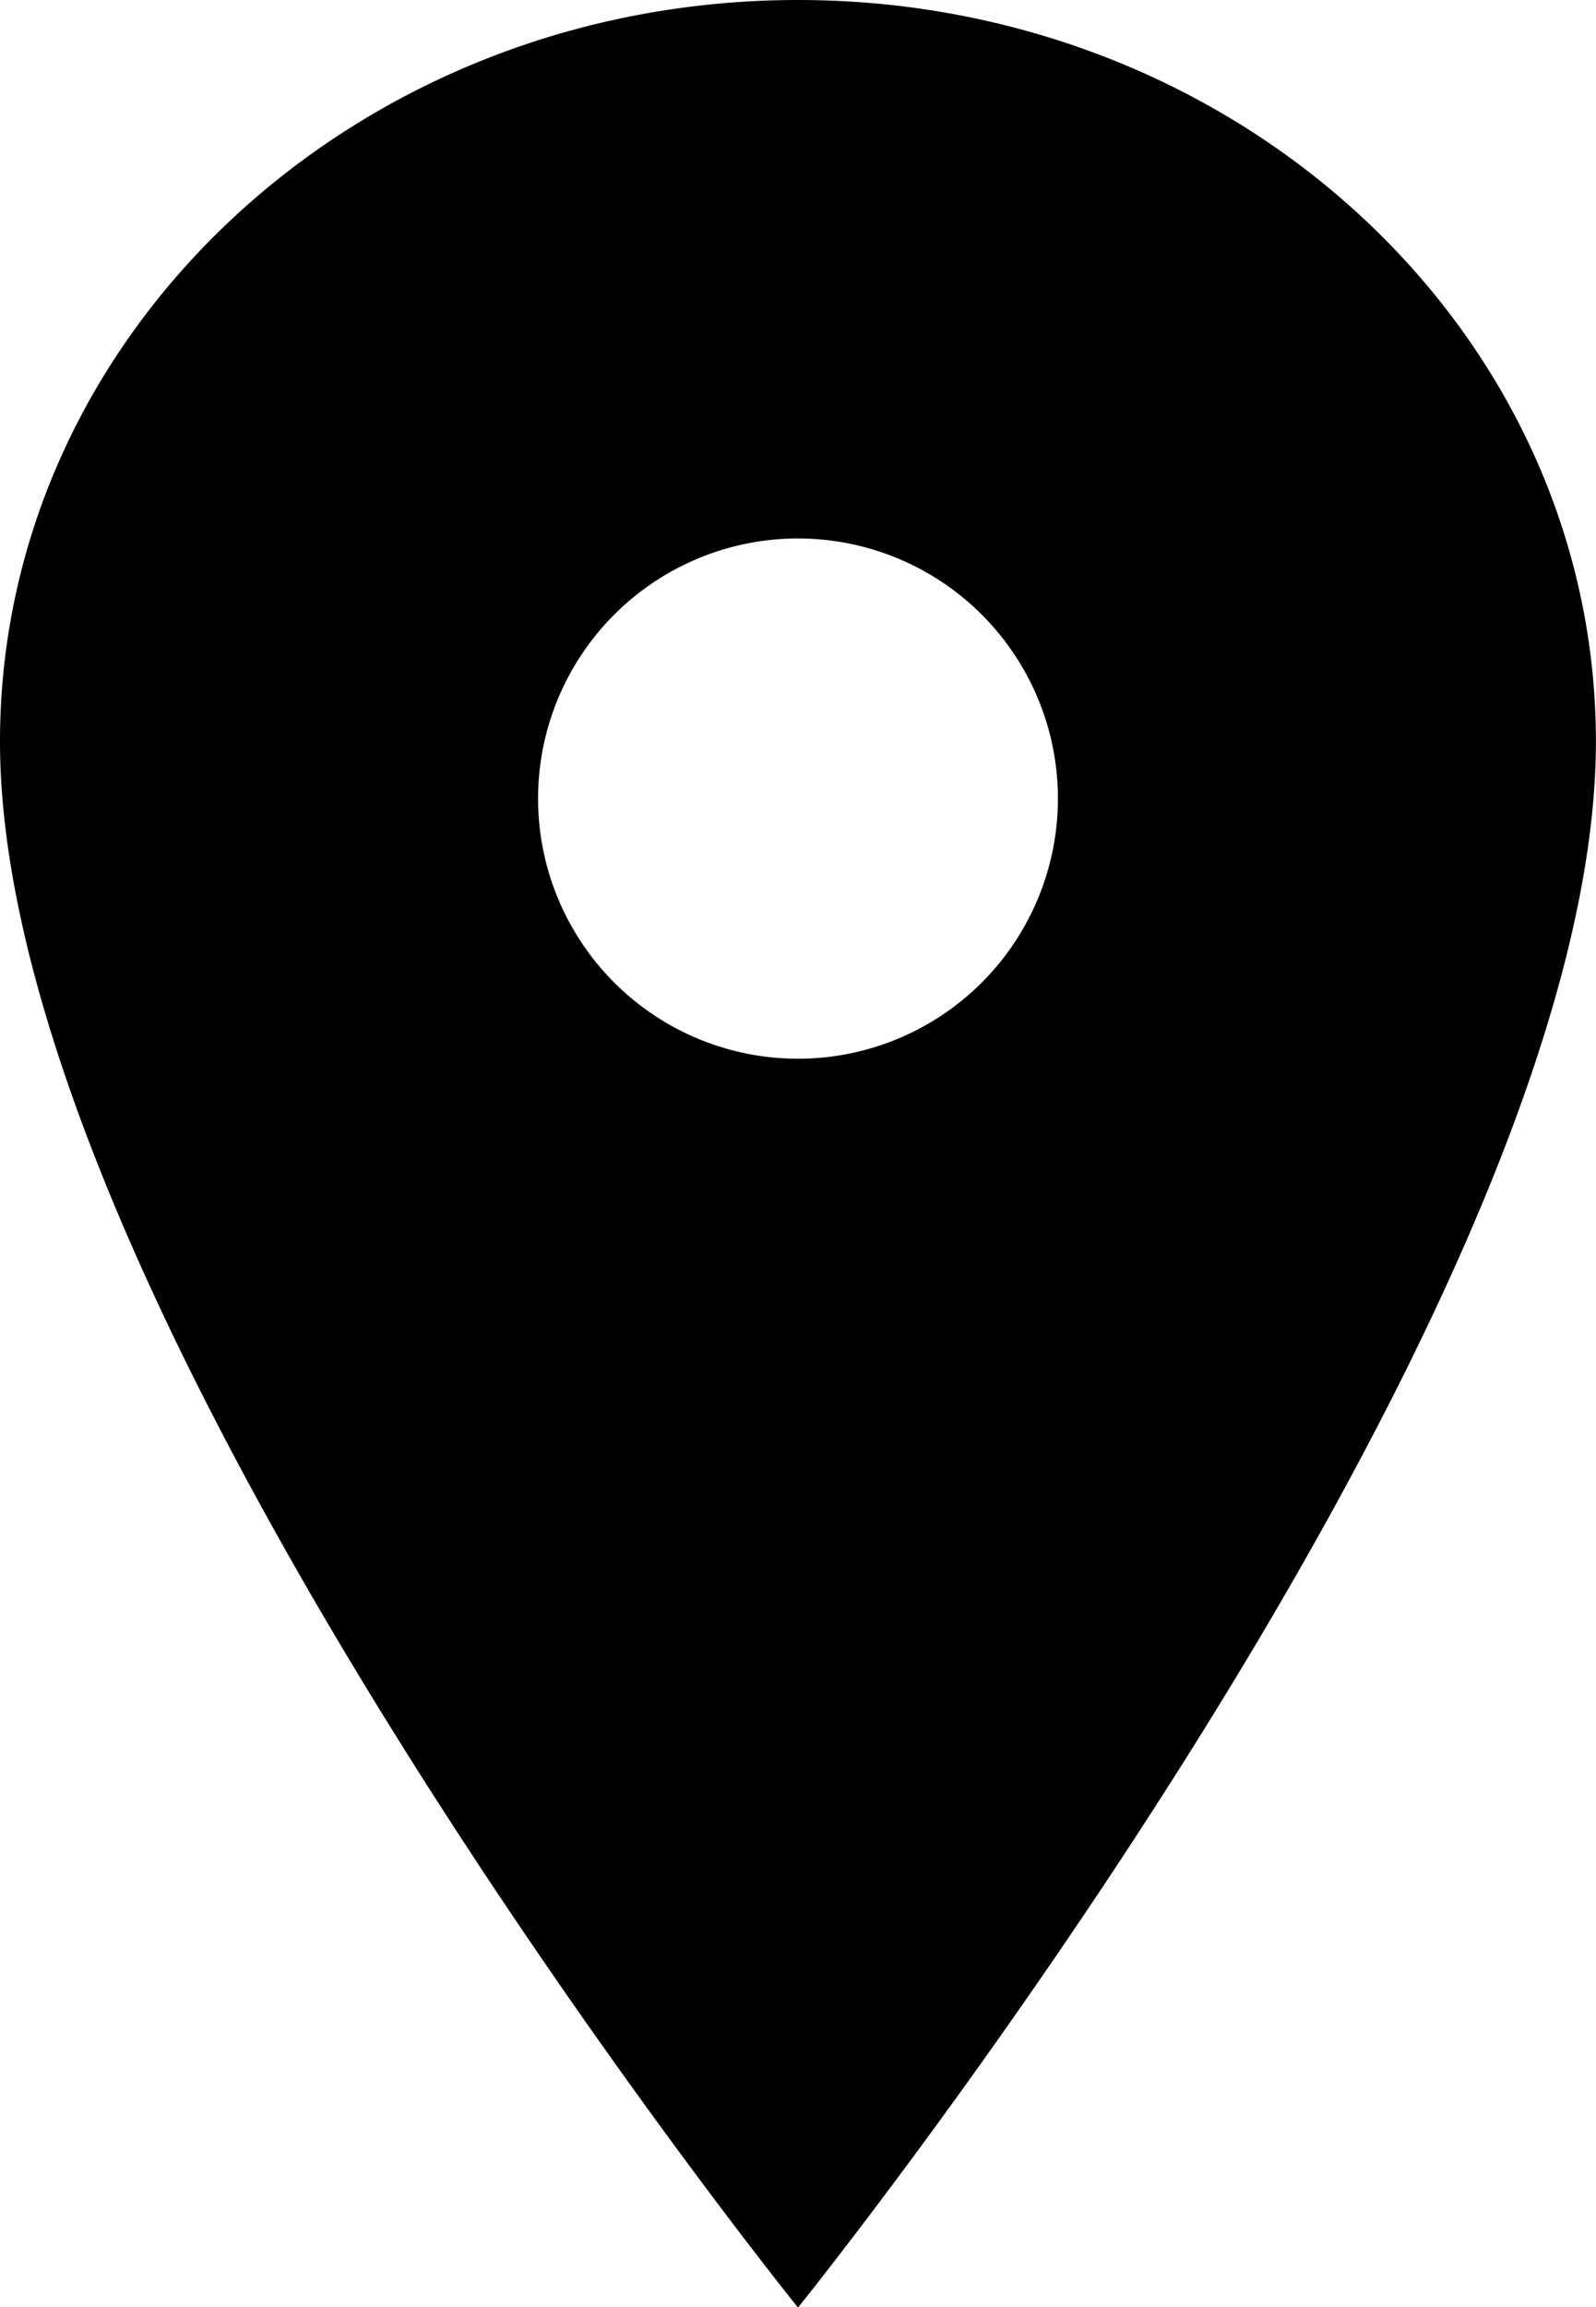 <svg id="Icon_pin-map" data-name="Icon pin-map" xmlns="http://www.w3.org/2000/svg" width="16.726" height="24.16" viewBox="0 0 16.726 24.16">
  <path id="Icon_ion-ios-pin" data-name="Icon ion-ios-pin" d="M16.238,3.375c-4.617,0-8.363,3.479-8.363,7.765,0,6.04,8.363,16.4,8.363,16.4S24.6,17.18,24.6,11.14C24.6,6.854,20.855,3.375,16.238,3.375Zm0,11.087a2.724,2.724,0,1,1,2.724-2.724A2.724,2.724,0,0,1,16.238,14.462Z" transform="translate(-7.875 -3.375)"/>
</svg>
